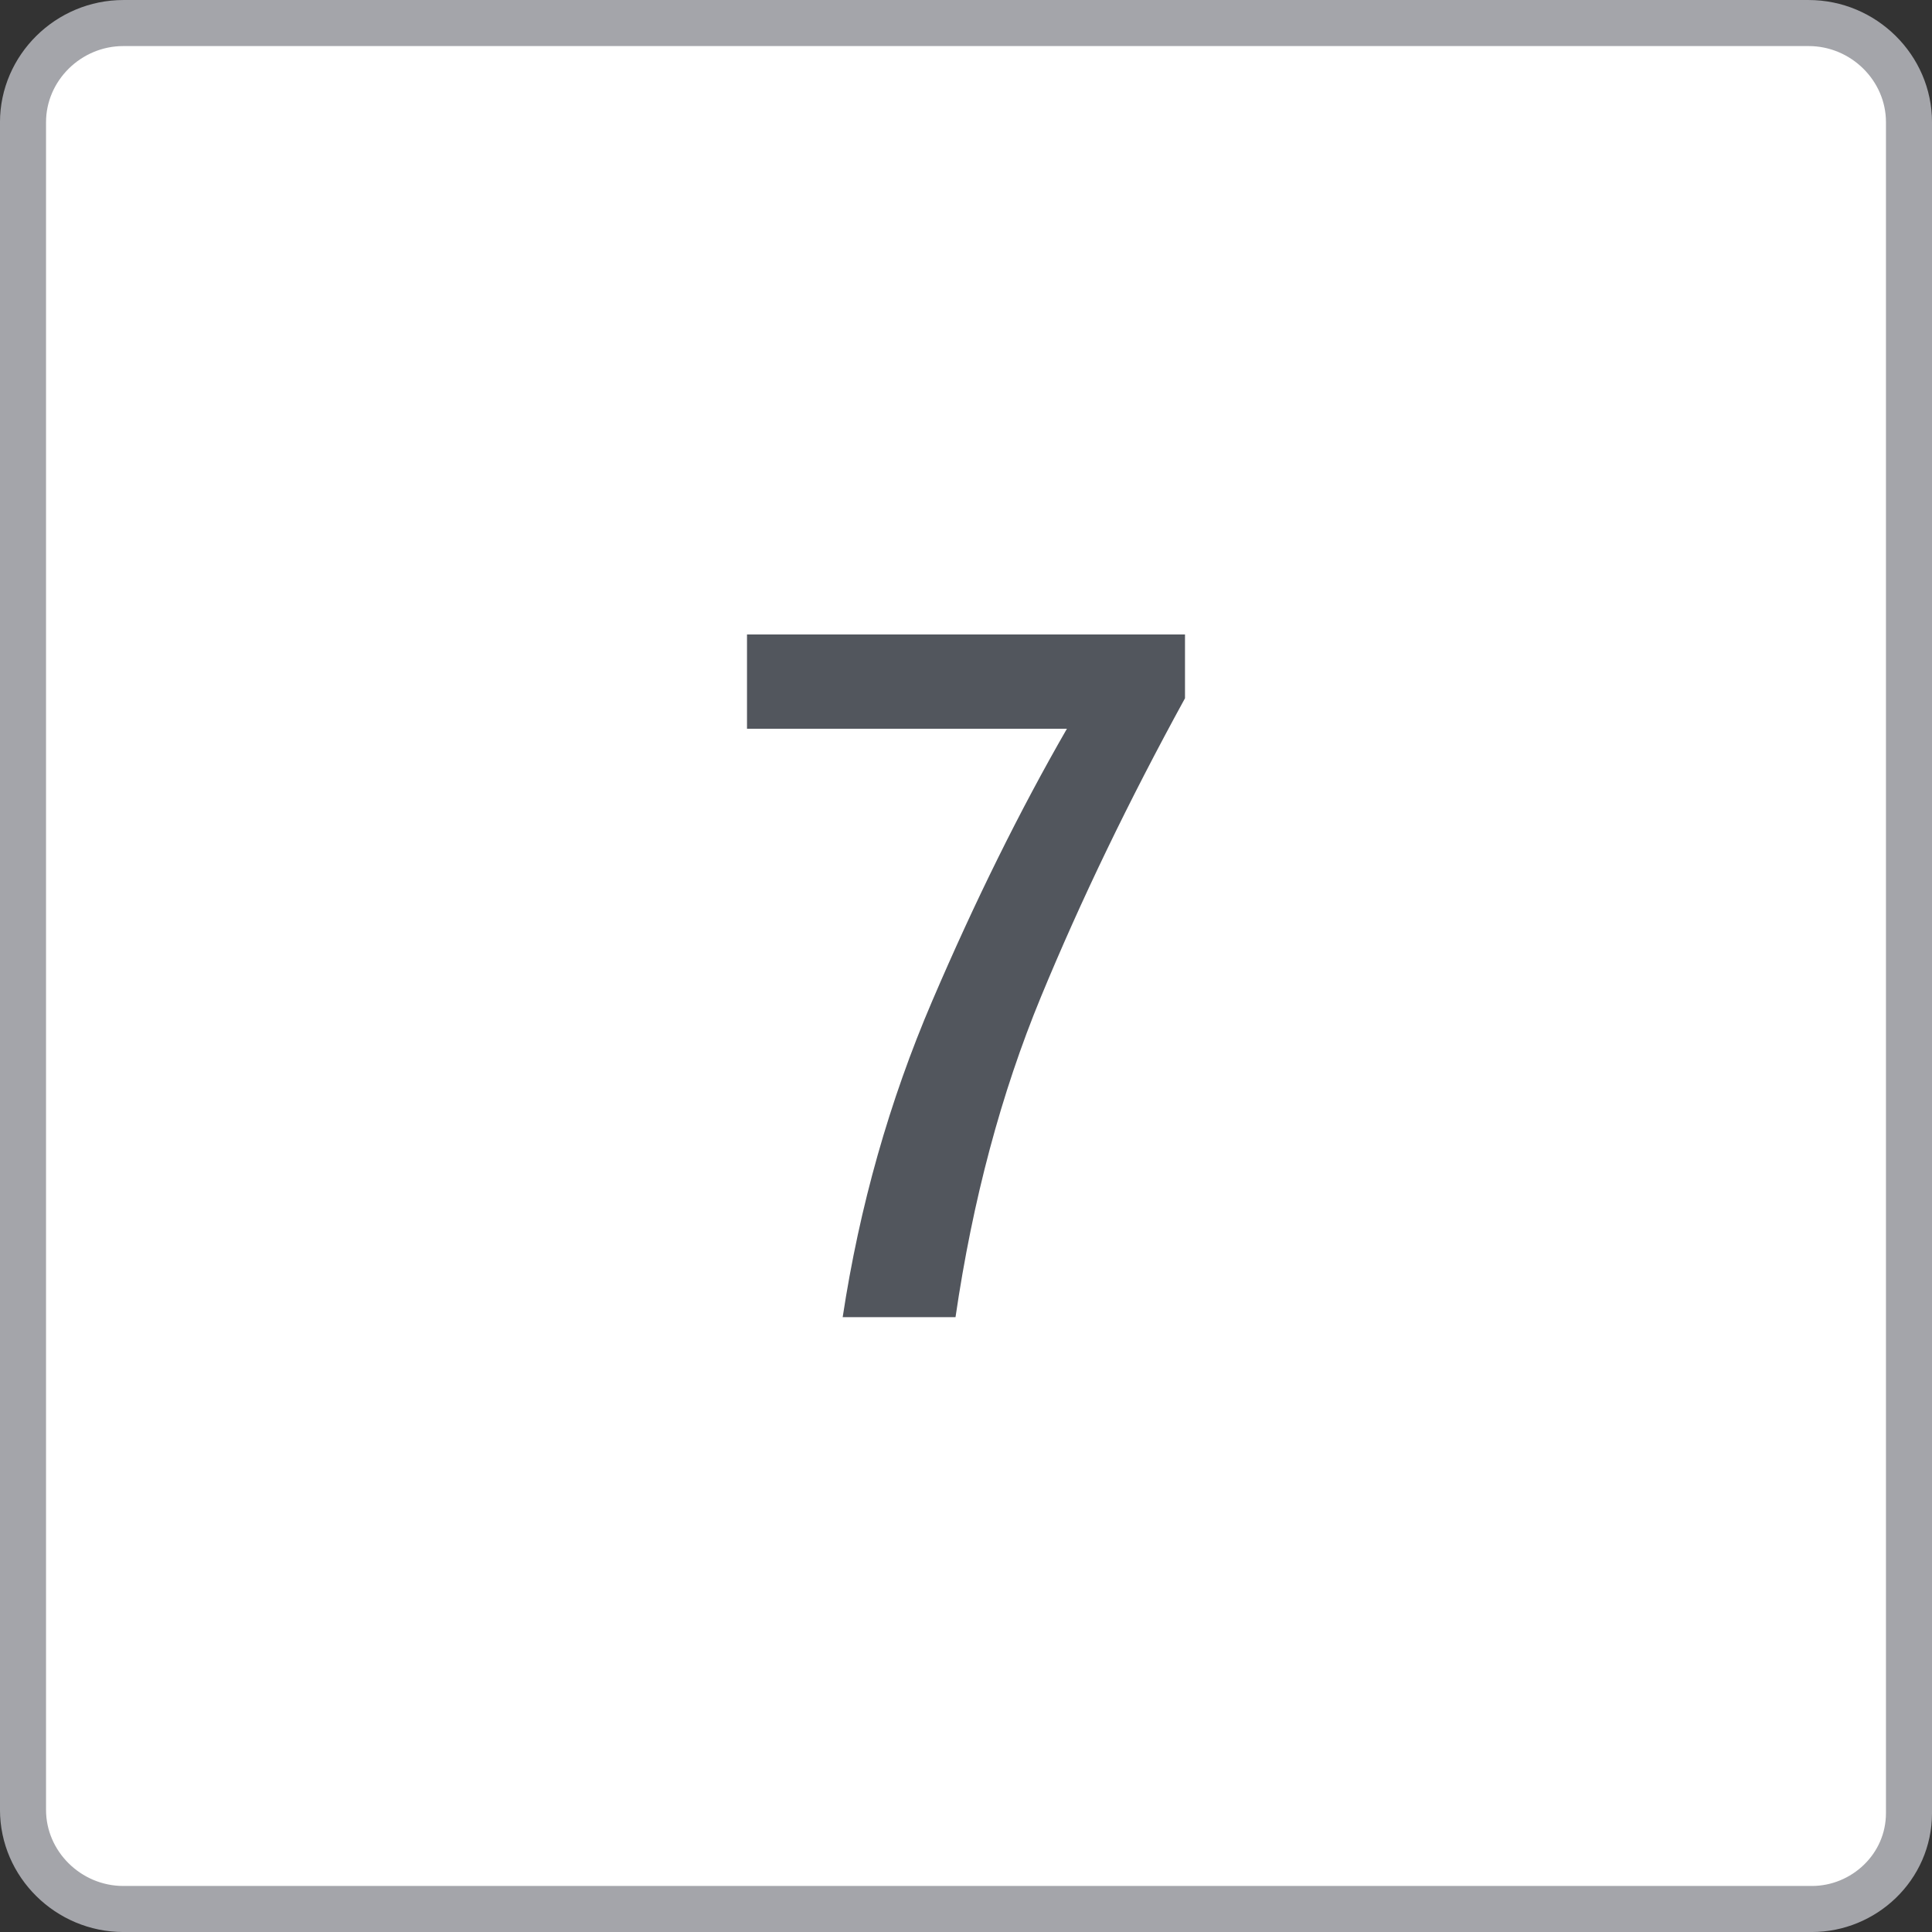 <?xml version="1.0" encoding="UTF-8"?><svg id="boton_x" xmlns="http://www.w3.org/2000/svg" viewBox="0 0 59.447 59.447"><rect x="0" y="0" width="59.447" height="59.447" fill="#333333" stroke="none"/><defs><style>.cls-1{fill:#52565d;stroke-width:0px;}.cls-2{isolation:isolate;}.cls-3{fill:#fff;stroke:#a4a5aa;stroke-miterlimit:10;stroke-width:1.417px;}</style></defs><path id="BOTON_teclado_50x50" class="cls-3" d="m55.751,58.739H3.796c-1.693,0-3.088-1.378-3.088-3.051V3.76C.709,2.087,2.103.709,3.796.709h51.855c1.693,0,3.088,1.378,3.088,3.051v52.026c0,1.673-1.394,2.953-2.988,2.953h0Z"/><g class="cls-2"><path class="cls-1" d="m36.462,21.485c-1.729,3.154-3.205,6.216-4.431,9.185-1.226,2.968-2.103,6.254-2.63,9.858h-3.472c.518-3.408,1.436-6.65,2.754-9.726,1.318-3.076,2.7-5.869,4.146-8.379h-9.844v-2.9h13.477v1.963Z"/></g></svg>